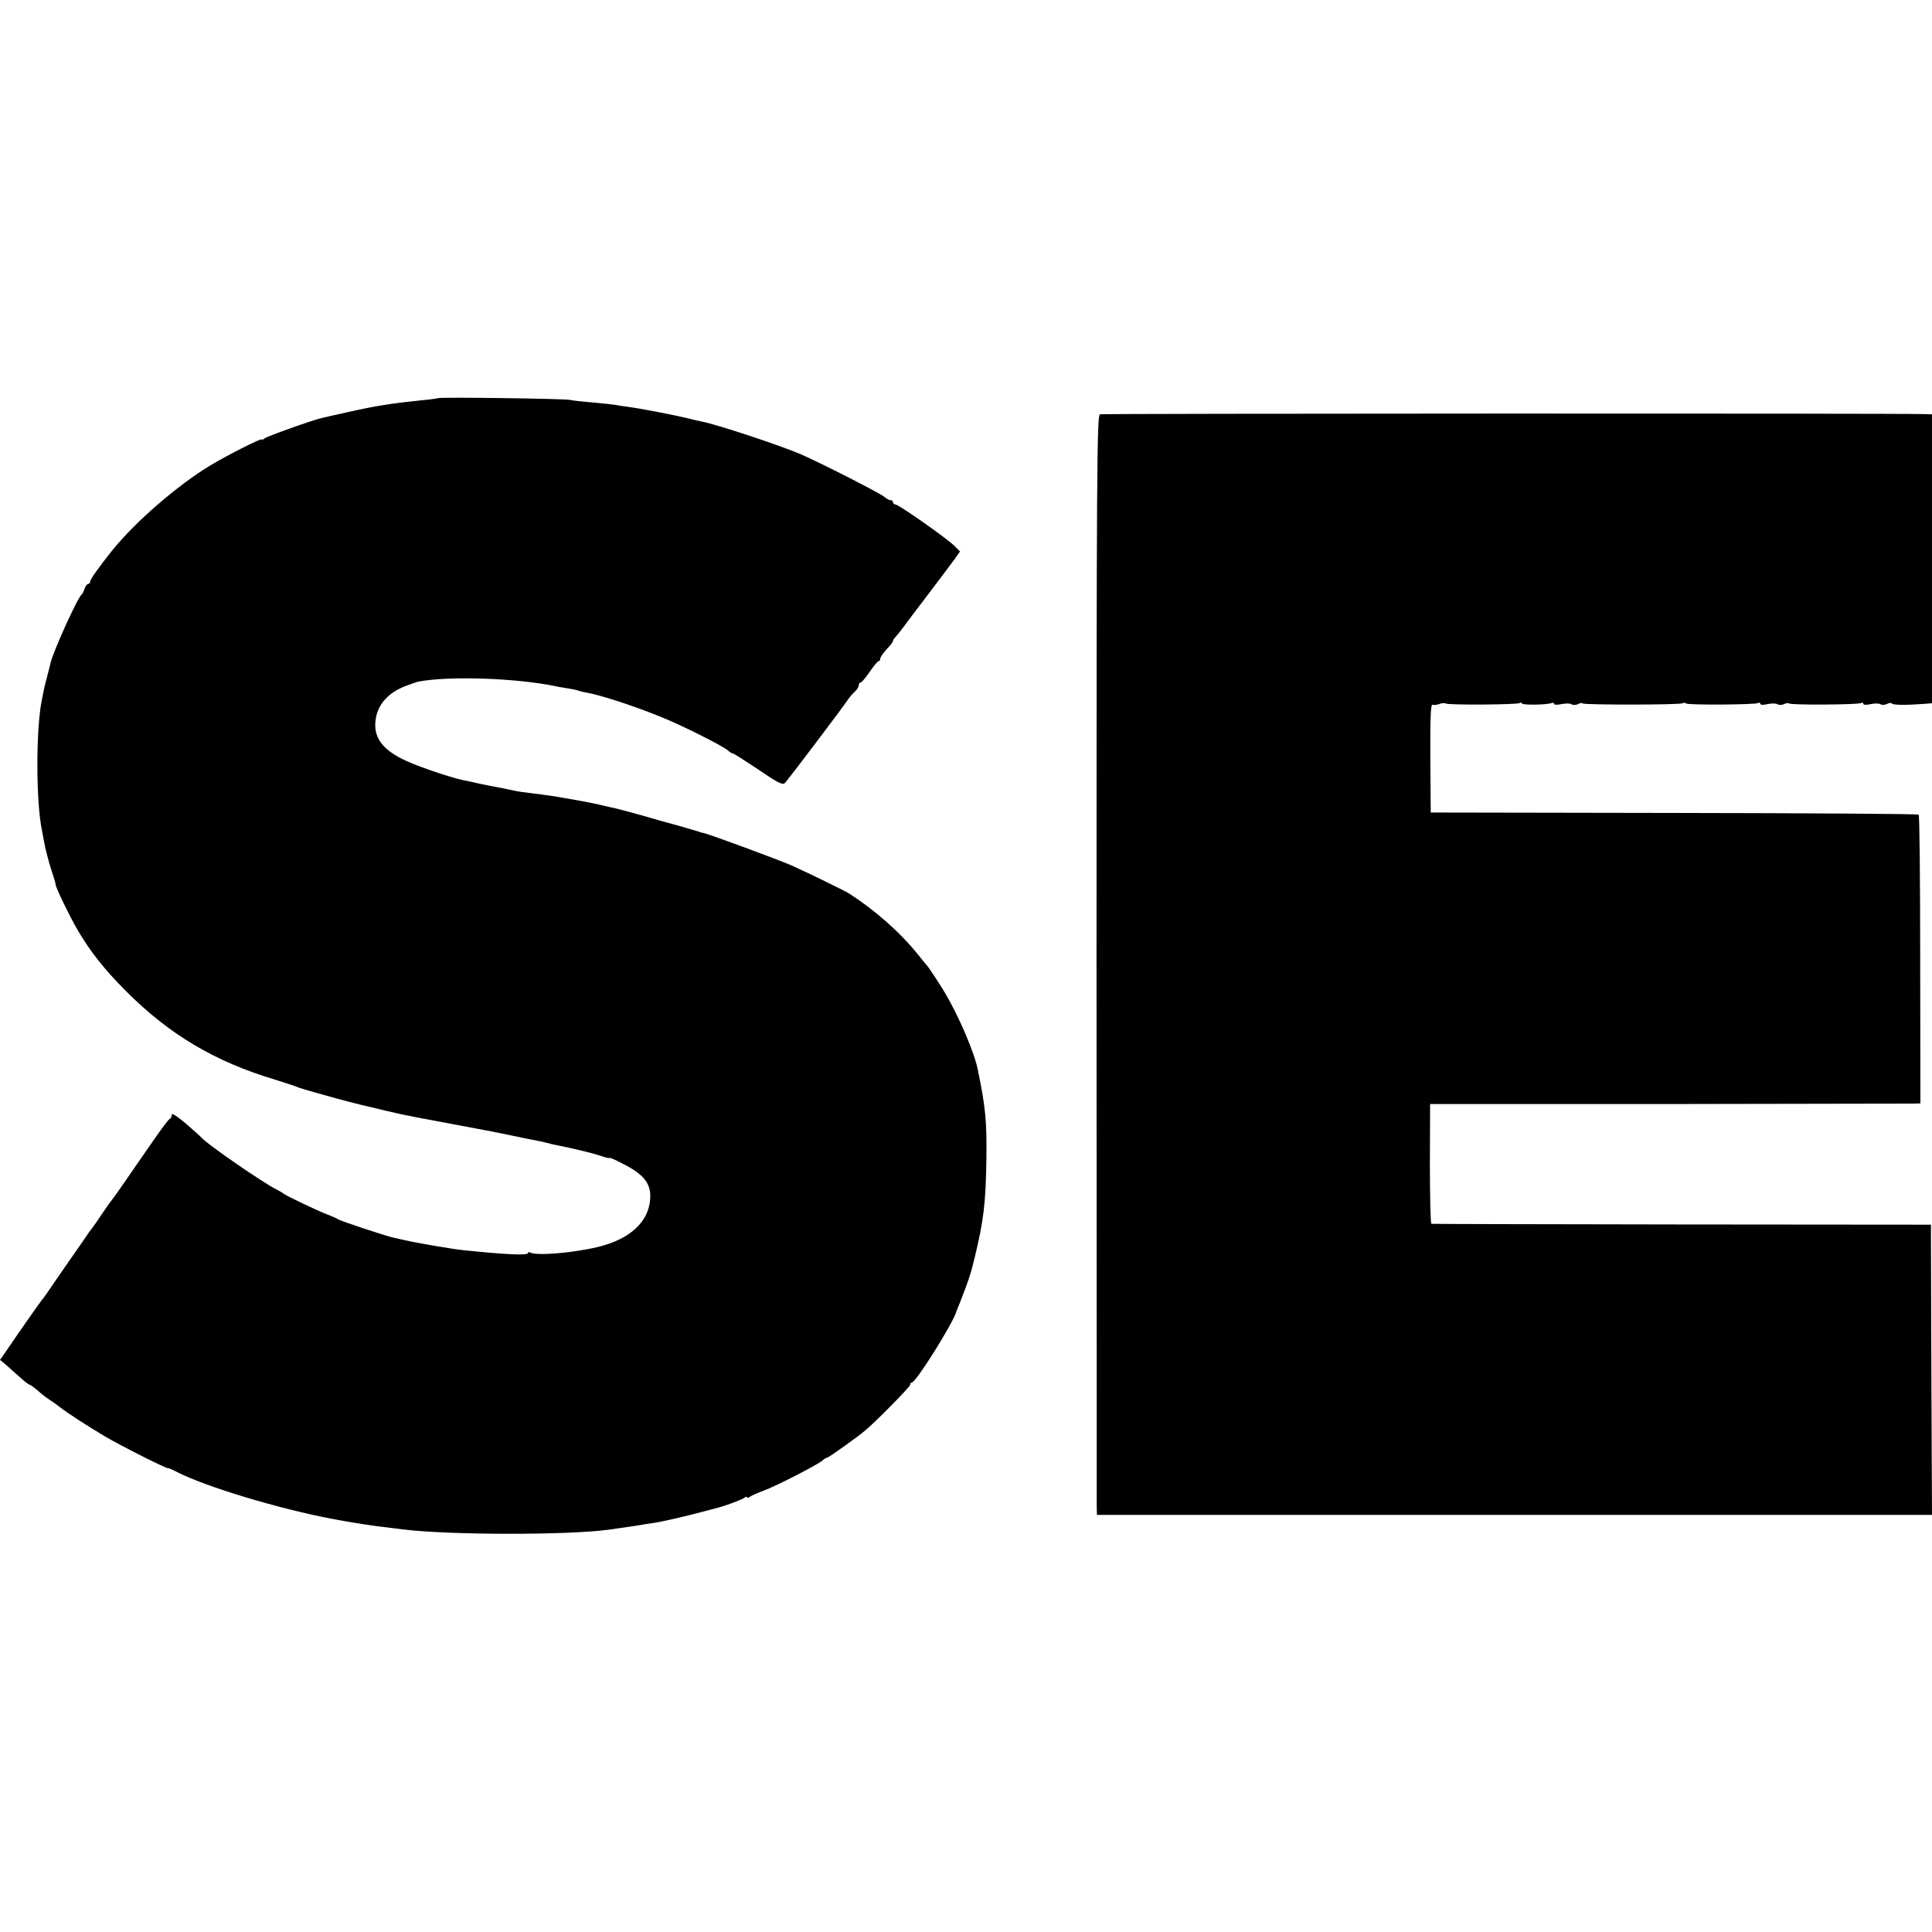 <?xml version="1.0" standalone="no"?>
<!DOCTYPE svg PUBLIC "-//W3C//DTD SVG 20010904//EN"
 "http://www.w3.org/TR/2001/REC-SVG-20010904/DTD/svg10.dtd">
<svg version="1.0" xmlns="http://www.w3.org/2000/svg"
 width="900pt" height="900pt" viewBox="0 0 900 900"
 preserveAspectRatio="xMidYMid meet">
<g transform="translate(0,900) scale(0.1,-0.1)"
fill="#000000" stroke="none">
<path d="M2039 7145 c-2 -1 -33 -6 -69 -9 -146 -15 -218 -26 -355 -57 -49 -11
-100 -22 -111 -25 -40 -8 -259 -86 -271 -96 -7 -6 -13 -8 -13 -5 0 8 -153 -69
-240 -121 -153 -92 -351 -264 -458 -397 -63 -79 -102 -134 -102 -144 0 -6 -4
-11 -9 -11 -5 0 -13 -10 -17 -22 -4 -13 -10 -25 -14 -28 -18 -12 -135 -271
-145 -320 -2 -8 -8 -35 -15 -60 -7 -25 -14 -54 -16 -65 -2 -11 -6 -31 -9 -45
-28 -134 -28 -477 1 -611 2 -13 9 -46 14 -74 6 -27 19 -77 30 -110 11 -33 20
-62 19 -65 -1 -11 63 -144 100 -208 61 -105 127 -188 231 -292 199 -199 410
-325 690 -409 41 -13 84 -27 95 -31 17 -8 48 -17 185 -55 32 -9 97 -26 135
-35 22 -5 69 -16 105 -25 36 -8 74 -17 85 -19 11 -2 34 -6 50 -10 54 -10 299
-56 330 -62 17 -3 71 -14 120 -24 50 -11 102 -21 118 -24 15 -3 35 -7 45 -10
9 -3 28 -7 42 -10 95 -19 175 -39 210 -51 22 -8 40 -12 40 -9 0 2 27 -9 59
-26 100 -50 134 -93 130 -163 -6 -109 -95 -190 -244 -226 -123 -29 -289 -42
-317 -25 -4 3 -8 2 -8 -3 0 -12 -96 -8 -300 13 -51 5 -221 34 -280 48 -14 3
-34 8 -45 10 -34 7 -249 78 -260 86 -5 4 -30 15 -54 24 -49 19 -193 88 -201
96 -3 3 -16 11 -30 18 -62 30 -324 211 -350 241 -3 4 -35 33 -72 65 -43 36
-68 53 -68 43 0 -8 -4 -17 -9 -19 -5 -1 -40 -48 -78 -103 -38 -55 -96 -138
-128 -185 -32 -47 -61 -87 -64 -90 -3 -3 -24 -32 -46 -65 -22 -33 -42 -62 -45
-65 -3 -3 -24 -32 -46 -65 -23 -33 -56 -80 -73 -105 -18 -25 -48 -70 -69 -100
-20 -30 -39 -57 -42 -60 -5 -4 -92 -127 -172 -245 l-28 -40 28 -23 c15 -13 44
-39 65 -58 21 -19 40 -34 44 -34 3 0 20 -12 38 -27 17 -16 42 -35 55 -43 12
-8 35 -24 49 -35 37 -29 124 -85 211 -137 73 -43 287 -151 292 -147 2 1 21 -7
44 -19 134 -68 467 -169 719 -217 17 -3 41 -8 55 -10 35 -7 158 -26 200 -30
19 -2 55 -7 80 -10 212 -26 763 -27 955 -1 86 12 132 19 150 22 11 2 39 7 63
10 23 3 95 19 160 35 64 17 122 31 127 33 36 8 122 40 133 49 6 5 12 6 12 2 0
-4 6 -3 13 2 6 5 35 18 62 28 58 21 253 121 276 141 8 8 19 14 23 14 6 0 140
95 176 126 52 43 210 204 210 213 0 6 4 11 8 11 19 0 193 278 207 330 1 3 7
19 14 35 42 107 53 139 71 215 42 173 52 254 55 460 2 178 -3 236 -40 417 -16
80 -87 246 -153 358 -22 37 -75 118 -82 125 -3 3 -23 27 -45 55 -83 103 -199
205 -320 283 -19 12 -189 95 -262 128 -55 25 -399 152 -418 154 -3 0 -10 2
-17 5 -16 5 -129 38 -143 41 -5 1 -58 16 -116 33 -58 16 -117 32 -130 35 -13
3 -34 7 -46 10 -44 11 -69 16 -123 26 -30 5 -82 14 -115 20 -33 5 -83 12 -111
15 -28 3 -62 8 -75 11 -62 13 -75 16 -94 19 -11 2 -42 8 -70 14 -27 6 -61 14
-75 16 -73 16 -233 71 -292 102 -84 44 -121 93 -120 158 2 83 53 147 146 181
28 10 53 19 56 19 147 27 451 16 635 -21 11 -3 36 -7 55 -10 19 -3 42 -7 50
-10 8 -3 26 -8 40 -10 64 -11 216 -60 342 -111 99 -39 292 -136 319 -159 8 -8
19 -14 23 -14 4 0 57 -34 119 -75 90 -62 113 -73 123 -63 14 14 269 351 294
389 8 12 23 29 33 38 9 8 17 21 17 28 0 7 4 13 8 13 5 0 24 22 43 50 19 27 37
50 42 50 4 0 7 4 7 10 0 9 19 35 48 65 6 8 12 16 12 20 0 4 6 12 13 19 6 7 21
25 32 40 11 16 65 87 120 159 55 73 111 147 124 165 l23 33 -28 28 c-39 37
-258 191 -273 191 -6 0 -11 5 -11 10 0 6 -5 10 -12 10 -6 0 -19 7 -28 15 -19
17 -294 157 -390 199 -98 42 -397 141 -465 153 -11 2 -36 8 -55 13 -47 12
-224 47 -280 54 -25 3 -54 8 -65 10 -11 2 -58 7 -104 11 -47 4 -94 9 -105 12
-24 6 -612 14 -617 8z"/>
<path d="M5124 7070 c-14 -5 -16 -252 -16 -2530 1 -1389 1 -2541 1 -2561 l1
-36 1945 0 1945 0 -3 676 -2 676 -1160 1 c-638 1 -1163 2 -1167 3 -4 0 -7 126
-7 279 l1 279 1111 0 c612 1 1126 2 1142 2 l31 1 -1 669 c0 368 -3 672 -7 676
-3 4 -516 7 -1140 8 l-1133 2 -2 253 c-1 188 2 252 10 249 7 -2 22 -1 33 4 12
4 25 5 28 2 8 -8 333 -6 346 2 6 3 10 3 10 -2 0 -8 114 -7 138 2 6 2 12 0 12
-4 0 -5 15 -5 34 -1 19 4 40 4 47 -1 7 -4 20 -4 30 1 9 5 19 7 22 3 8 -7 453
-7 465 1 5 3 12 3 16 -1 8 -8 323 -6 336 2 6 3 10 2 10 -3 0 -6 14 -7 34 -2
19 4 40 4 47 -1 7 -4 20 -4 30 1 9 5 19 6 23 3 8 -8 323 -6 336 2 6 3 10 2 10
-3 0 -6 14 -7 34 -2 19 4 40 4 47 -1 7 -4 21 -3 30 2 10 5 20 6 22 2 5 -8 69
-8 149 -2 l38 3 0 673 0 673 -33 1 c-136 4 -3831 3 -3843 -1z"/>
</g>
</svg>
